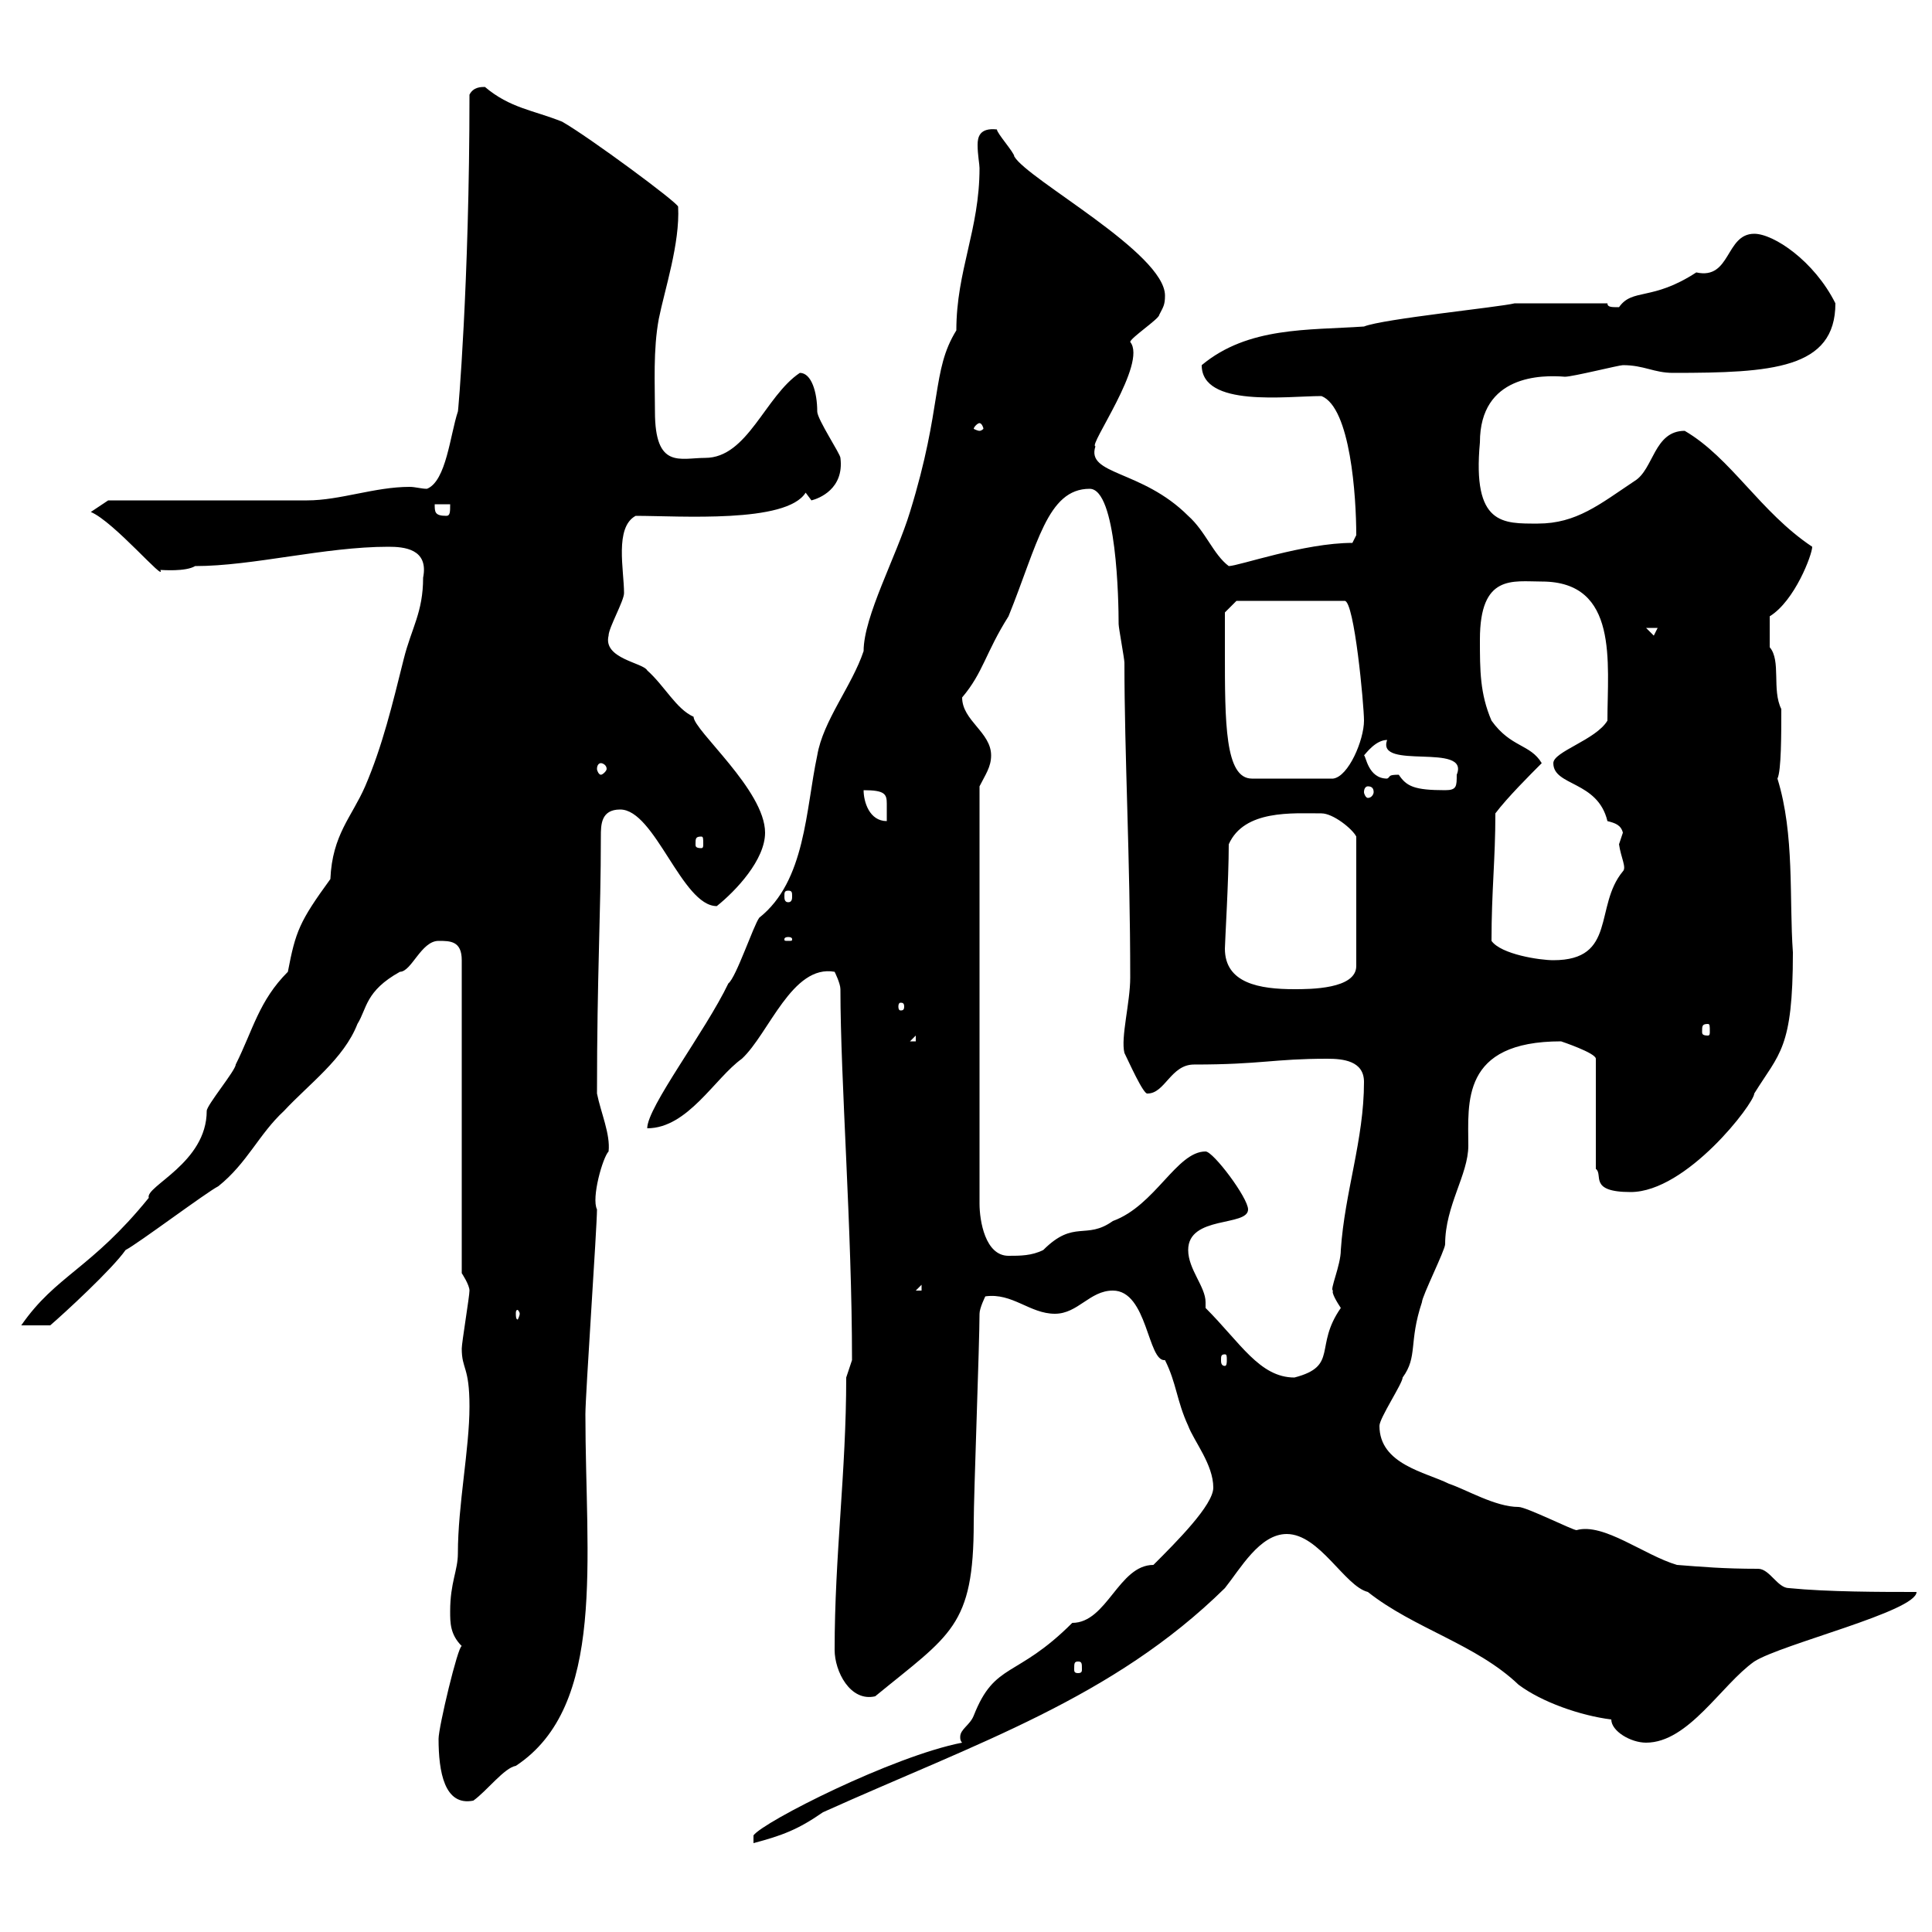 <svg xmlns="http://www.w3.org/2000/svg" xmlns:xlink="http://www.w3.org/1999/xlink" width="300" height="300"><path d="M149.40 270.60C138.60 272.70 118.50 282.90 117 285C117 286.20 117 286.20 117 286.20C121.50 285 123.90 284.10 127.80 281.40C151.80 270.60 172.80 263.70 190.20 246.60C192.60 243.60 195.60 238.20 199.80 238.20C204.90 238.20 208.80 246.30 212.40 247.20C219.60 252.90 229.20 255.30 235.80 261.60C239.40 264.30 245.40 266.40 250.20 267C250.20 268.80 253.20 270.60 255.60 270.60C262.20 270.60 267.30 261.60 272.40 258C276.60 255.30 297.60 250.20 297.60 247.20C292.20 247.20 283.80 247.20 277.80 246.60C276 246.60 274.80 243.60 273 243.60C267.60 243.60 264.30 243.30 260.40 243C255.30 241.50 249 236.40 244.80 237.60C244.20 237.60 237 234 235.80 234C232.20 234 227.70 231.30 225 230.40C221.40 228.60 214.20 227.40 214.20 221.40C214.20 220.20 217.80 214.80 217.80 213.90C220.20 210.60 218.70 208.50 220.80 202.20C220.80 201.30 224.40 194.10 224.40 193.20C224.40 187.20 228 182.40 228 177.90C228 171.30 226.80 161.70 242.40 161.70C242.40 161.70 247.80 163.50 247.80 164.40L247.80 181.50C249 182.40 246.60 185.10 253.20 185.10C261.90 185.10 272.40 171.30 272.40 169.80C276.30 163.50 278.40 162.90 278.40 147.90C277.80 139.50 278.70 129.60 276 120.90C276.60 119.70 276.60 114 276.60 110.10C275.10 107.10 276.60 102.60 274.80 100.50C274.80 99.90 274.80 97.50 274.80 95.70C278.70 93.30 281.40 86.10 281.40 84.90C273.30 79.50 268.80 71.10 261.60 66.90C256.80 66.90 256.80 72.90 253.80 74.70C248.40 78.30 244.80 81.30 238.80 81.30C233.40 81.30 228.60 81.60 229.80 68.70C229.80 58.20 239.40 58.20 243 58.50C244.20 58.50 251.40 56.70 252 56.70C255.30 56.70 256.80 57.90 259.80 57.90C275.10 57.90 285 57.30 285 47.10C281.70 40.50 275.40 36.30 272.40 36.30C267.90 36.30 268.80 43.50 263.40 42.30C256.50 46.80 253.50 44.70 251.40 47.70C250.20 47.70 249.60 47.70 249.60 47.10L235.20 47.10C232.80 47.70 214.80 49.50 211.80 50.70C203.10 51.30 193.80 50.70 186.60 56.70C186.60 63.30 199.80 61.50 205.20 61.50C209.70 63.30 210.60 77.10 210.60 83.10C210.60 83.10 210 84.30 210 84.30C202.50 84.30 192.30 87.90 190.80 87.90C188.40 86.10 187.20 82.50 184.50 80.10C177.30 72.90 168.60 73.80 170.10 69.30C168.90 69.30 178.20 56.40 175.50 53.10C175.50 52.50 180 49.50 180 48.90C180.60 47.70 180.90 47.40 180.90 45.90C180.90 39.30 159.60 27.90 157.50 24.30C157.50 23.70 154.80 20.70 154.80 20.10C152.10 19.80 151.80 21.30 151.80 22.50C151.80 24 152.10 25.50 152.10 26.10C152.10 35.70 148.50 42 148.50 51.30C144.60 57.60 146.40 63 141.30 79.50C139.20 86.40 134.10 95.70 134.10 101.10C132.30 106.50 127.80 111.90 126.90 117.30C125.10 125.70 125.10 136.80 117.90 142.50C117 143.70 114.30 151.80 113.10 152.70C109.50 160.20 100.50 171.90 100.50 175.20C106.80 175.20 111 167.40 115.20 164.40C119.40 160.50 123 149.70 129.60 150.90C129.60 150.90 130.50 152.70 130.50 153.60C130.50 167.70 132.30 190.80 132.30 211.20C132.30 211.20 131.40 213.90 131.40 213.90C131.40 228.60 129.60 241.50 129.60 256.20C129.60 259.50 132 264.30 135.90 263.40C147.60 253.80 151.20 252.60 151.20 236.40C151.20 232.20 152.10 208.50 152.10 204C152.10 203.10 153 201.30 153 201.30C157.20 200.70 159.90 204 163.80 204C167.40 204 169.20 200.40 172.80 200.40C178.20 200.40 178.20 211.50 180.90 211.20C182.70 214.80 182.70 217.50 184.50 221.40C185.40 223.80 188.40 227.40 188.40 231C188.40 233.70 182.70 239.40 179.10 243C173.70 243 171.90 252 166.50 252C157.80 260.70 154.50 258 151.20 266.40C150.60 267.90 149.10 268.50 149.10 269.70C149.10 270 149.10 270.30 149.40 270.60ZM68.10 270C68.10 275.10 69 280.50 73.50 279.60C75.60 278.10 78.30 274.50 80.10 274.20C94.20 264.90 90.90 242.10 90.90 219.60C90.90 216.60 92.70 190.50 92.70 187.80C91.80 186 93.60 179.70 94.50 178.80C94.80 176.10 93.30 172.80 92.70 169.80C92.70 151.20 93.30 142.20 93.30 129.90C93.30 128.10 93.30 125.70 96.30 125.70C101.70 125.70 105.90 140.70 111.30 140.70C114.30 138.30 118.80 133.50 118.80 129.30C118.80 122.70 107.70 113.40 107.70 111.30C105 110.10 103.20 106.50 100.50 104.10C99.90 102.90 93.60 102.30 94.50 98.70C94.50 97.50 96.90 93.30 96.90 92.10C96.90 88.50 95.40 81.90 98.70 80.10C105.60 80.10 122.10 81.30 125.10 76.50L126 77.70C127.20 77.40 131.10 75.90 130.50 71.10C130.50 70.50 126.90 65.10 126.90 63.90C126.90 60.90 126 57.90 124.20 57.90C118.80 61.50 116.10 71.10 109.50 71.10C105.60 71.10 101.70 72.90 101.70 63.90C101.70 59.70 101.40 54.30 102.30 49.50C103.20 45 105.60 37.80 105.30 32.10C105.30 31.50 91.50 21.30 87.30 18.90C82.80 17.10 79.20 16.80 75.30 13.50C74.70 13.50 73.50 13.50 72.90 14.70C72.90 44.10 71.10 64.50 71.10 63.90C69.90 67.50 69.30 74.70 66.30 75.90C65.40 75.90 64.50 75.60 63.60 75.60C58.20 75.60 52.80 77.70 47.70 77.70C42.90 77.70 21.30 77.70 16.80 77.70L14.10 79.50C17.70 81 25.80 90.60 24.90 88.50C25.20 88.50 28.80 88.80 30.30 87.90C39.30 87.90 50.40 84.90 60.30 84.90C62.70 84.90 66.60 85.20 65.70 89.70C65.70 95.10 63.90 97.50 62.70 102.30C60.90 109.50 59.40 115.80 56.70 122.10C54.60 126.90 51.60 129.60 51.30 136.50C46.50 143.10 45.90 144.60 44.70 150.90C40.20 155.40 39.30 159.90 36.60 165.30C36.60 166.20 32.10 171.60 32.10 172.50C32.10 180.60 22.50 184.20 23.10 186C14.10 197.10 8.70 198 3.30 205.80L7.80 205.80C9.90 204 17.40 197.10 19.50 194.10C21.30 193.20 32.10 185.10 33.90 184.20C38.40 180.60 40.20 176.10 44.10 172.50C48 168.30 53.40 164.40 55.50 159C57 156.60 56.70 153.90 62.10 150.90C63.90 150.90 65.40 146.10 68.10 146.10C69.90 146.10 71.70 146.10 71.70 149.10L71.70 197.70C71.70 197.70 72.90 199.50 72.90 200.40C72.90 201.30 71.70 208.50 71.70 209.40C71.70 212.70 72.90 212.10 72.90 218.40C72.90 225 71.10 233.70 71.10 241.20C71.10 243.90 69.90 245.70 69.90 250.20C69.90 252 69.90 253.80 71.70 255.60C71.10 255.60 68.10 268.20 68.10 270ZM167.40 258C168 258 168 258.30 168 259.20C168 259.50 168 259.80 167.40 259.80C166.80 259.80 166.80 259.50 166.80 259.20C166.80 258.30 166.80 258 167.40 258ZM187.20 203.10C187.20 202.50 187.20 202.20 187.20 202.20C187.20 199.80 184.50 197.10 184.50 194.10C184.50 188.70 193.80 190.50 193.80 187.80C193.80 186 188.40 178.80 187.20 178.80C182.70 178.80 179.40 187.20 172.80 189.60C168.60 192.60 166.80 189.30 162 194.10C160.20 195 158.40 195 156.60 195C153 195 152.10 189.60 152.10 186.90L152.10 122.10C153 120.30 153.90 119.10 153.90 117.30C153.90 113.70 149.40 111.90 149.40 108.30C152.70 104.40 153 101.40 156.60 95.70C161.10 84.60 162.60 75.90 169.20 75.90C173.40 75.90 173.70 93.30 173.70 96.90C173.70 97.50 174.60 102.30 174.60 102.90C174.60 117.30 175.50 133.20 175.50 151.80C175.50 155.70 174 161.10 174.60 163.50C175.20 164.70 177.60 170.10 178.20 169.80C180.90 169.80 181.80 165.30 185.40 165.30C195.90 165.30 197.70 164.40 206.10 164.40C208.50 164.40 211.80 164.70 211.80 168C211.80 177 208.80 185.10 208.20 194.10C208.20 196.50 206.40 200.40 207 200.40C206.70 200.70 207.60 202.20 208.20 203.10C204 209.10 207.90 212.10 201 213.90C195.60 213.90 192.60 208.50 187.20 203.10ZM190.20 210.30C190.50 210.30 190.50 210.60 190.50 211.20C190.50 211.50 190.50 212.10 190.20 212.10C189.60 212.10 189.60 211.50 189.60 211.20C189.60 210.60 189.60 210.30 190.20 210.30ZM80.70 204C80.70 204.30 80.40 204.90 80.40 204.90C80.10 204.90 80.10 204.30 80.10 204C80.10 203.70 80.10 203.40 80.40 203.40C80.40 203.40 80.70 203.70 80.70 204ZM143.10 199.50L143.10 200.40L142.20 200.40ZM142.20 160.80L142.20 161.70L141.30 161.70ZM265.20 159C265.50 159 265.50 159.30 265.50 160.20C265.50 160.50 265.50 160.80 265.20 160.80C264.30 160.80 264.30 160.50 264.30 160.20C264.30 159.30 264.30 159 265.20 159ZM140.40 156.30C140.40 156.90 140.10 156.90 139.80 156.90C139.80 156.90 139.50 156.90 139.50 156.30C139.50 155.70 139.80 155.70 139.80 155.70C140.10 155.70 140.40 155.70 140.40 156.30ZM190.20 147.30C190.20 146.40 190.80 136.50 190.80 131.10C193.20 125.70 200.70 126.30 205.20 126.30C207 126.30 210 128.70 210.60 129.90L210.60 150C210.60 153.60 203.40 153.60 201 153.60C195.60 153.60 190.20 152.70 190.20 147.30ZM231.60 146.10C231.60 138.30 232.20 133.50 232.20 126.30C234 123.90 237.60 120.30 239.40 118.50C237.60 115.50 234.60 116.10 231.60 111.90C229.80 107.70 229.80 104.10 229.80 99.30C229.80 89.10 234.90 90.30 239.40 90.30C251.40 90.30 249.60 102.90 249.60 111.90C247.80 114.90 241.20 116.70 241.20 118.50C241.20 122.10 248.10 121.20 249.60 127.50C250.80 127.80 251.70 128.10 252 129.30C252 129.30 251.40 131.10 251.40 131.10C251.70 133.20 252.60 134.70 252 135.30C247.50 140.70 251.10 149.10 241.20 149.10C239.10 149.10 233.10 148.20 231.60 146.10ZM122.40 145.50C123 145.50 123 145.80 123 145.80C123 146.10 123 146.10 122.40 146.10C121.80 146.10 121.80 146.10 121.80 145.80C121.80 145.80 121.80 145.50 122.40 145.50ZM122.40 138.30C123 138.30 123 138.60 123 139.20C123 139.50 123 140.10 122.40 140.10C121.80 140.10 121.80 139.50 121.80 139.20C121.80 138.60 121.80 138.30 122.40 138.30ZM108.90 129.90C109.20 129.90 109.20 130.20 109.20 131.10C109.20 131.40 109.20 131.70 108.90 131.70C108 131.70 108 131.40 108 131.10C108 130.20 108 129.90 108.90 129.90ZM134.10 122.70C137.40 122.70 137.70 123.30 137.70 124.80C137.70 125.70 137.70 126.30 137.70 127.50C135 127.50 134.10 124.50 134.10 122.70ZM212.40 122.10C213 122.10 213.30 122.40 213.30 123C213.30 123.30 213 123.90 212.40 123.90C212.10 123.90 211.80 123.30 211.80 123C211.80 122.40 212.10 122.10 212.40 122.10ZM217.20 120.30C215.40 120.30 216 120.60 215.40 120.90C212.40 120.90 212.10 117.30 211.80 117.30C212.10 117 213.60 114.90 215.40 114.90C213.60 119.70 228.30 115.20 226.20 120.30C226.20 122.10 226.20 122.70 224.40 122.70C219.60 122.70 218.40 122.10 217.20 120.30ZM190.20 101.10C190.20 99.30 190.20 95.10 190.20 95.10L192 93.30L208.80 93.30C210.30 93.30 211.80 109.50 211.80 111.90C211.80 114.90 209.40 120.60 207 120.90L194.40 120.90C190.20 120.90 190.20 112.20 190.20 101.10ZM93.30 118.50C93.60 118.50 94.20 118.80 94.20 119.40C94.20 119.70 93.60 120.30 93.30 120.30C93 120.30 92.70 119.70 92.70 119.40C92.70 118.80 93 118.50 93.30 118.50ZM255.60 97.50L257.40 97.50L256.80 98.70ZM67.50 78.30L69.90 78.30C69.90 79.50 69.90 80.10 69.30 80.10C67.50 80.10 67.50 79.50 67.50 78.30ZM152.10 65.70C152.40 65.70 152.70 66.30 152.70 66.60C152.70 66.60 152.40 66.90 152.10 66.90C151.80 66.90 151.20 66.60 151.20 66.60C151.20 66.30 151.80 65.70 152.10 65.70Z"/></svg>